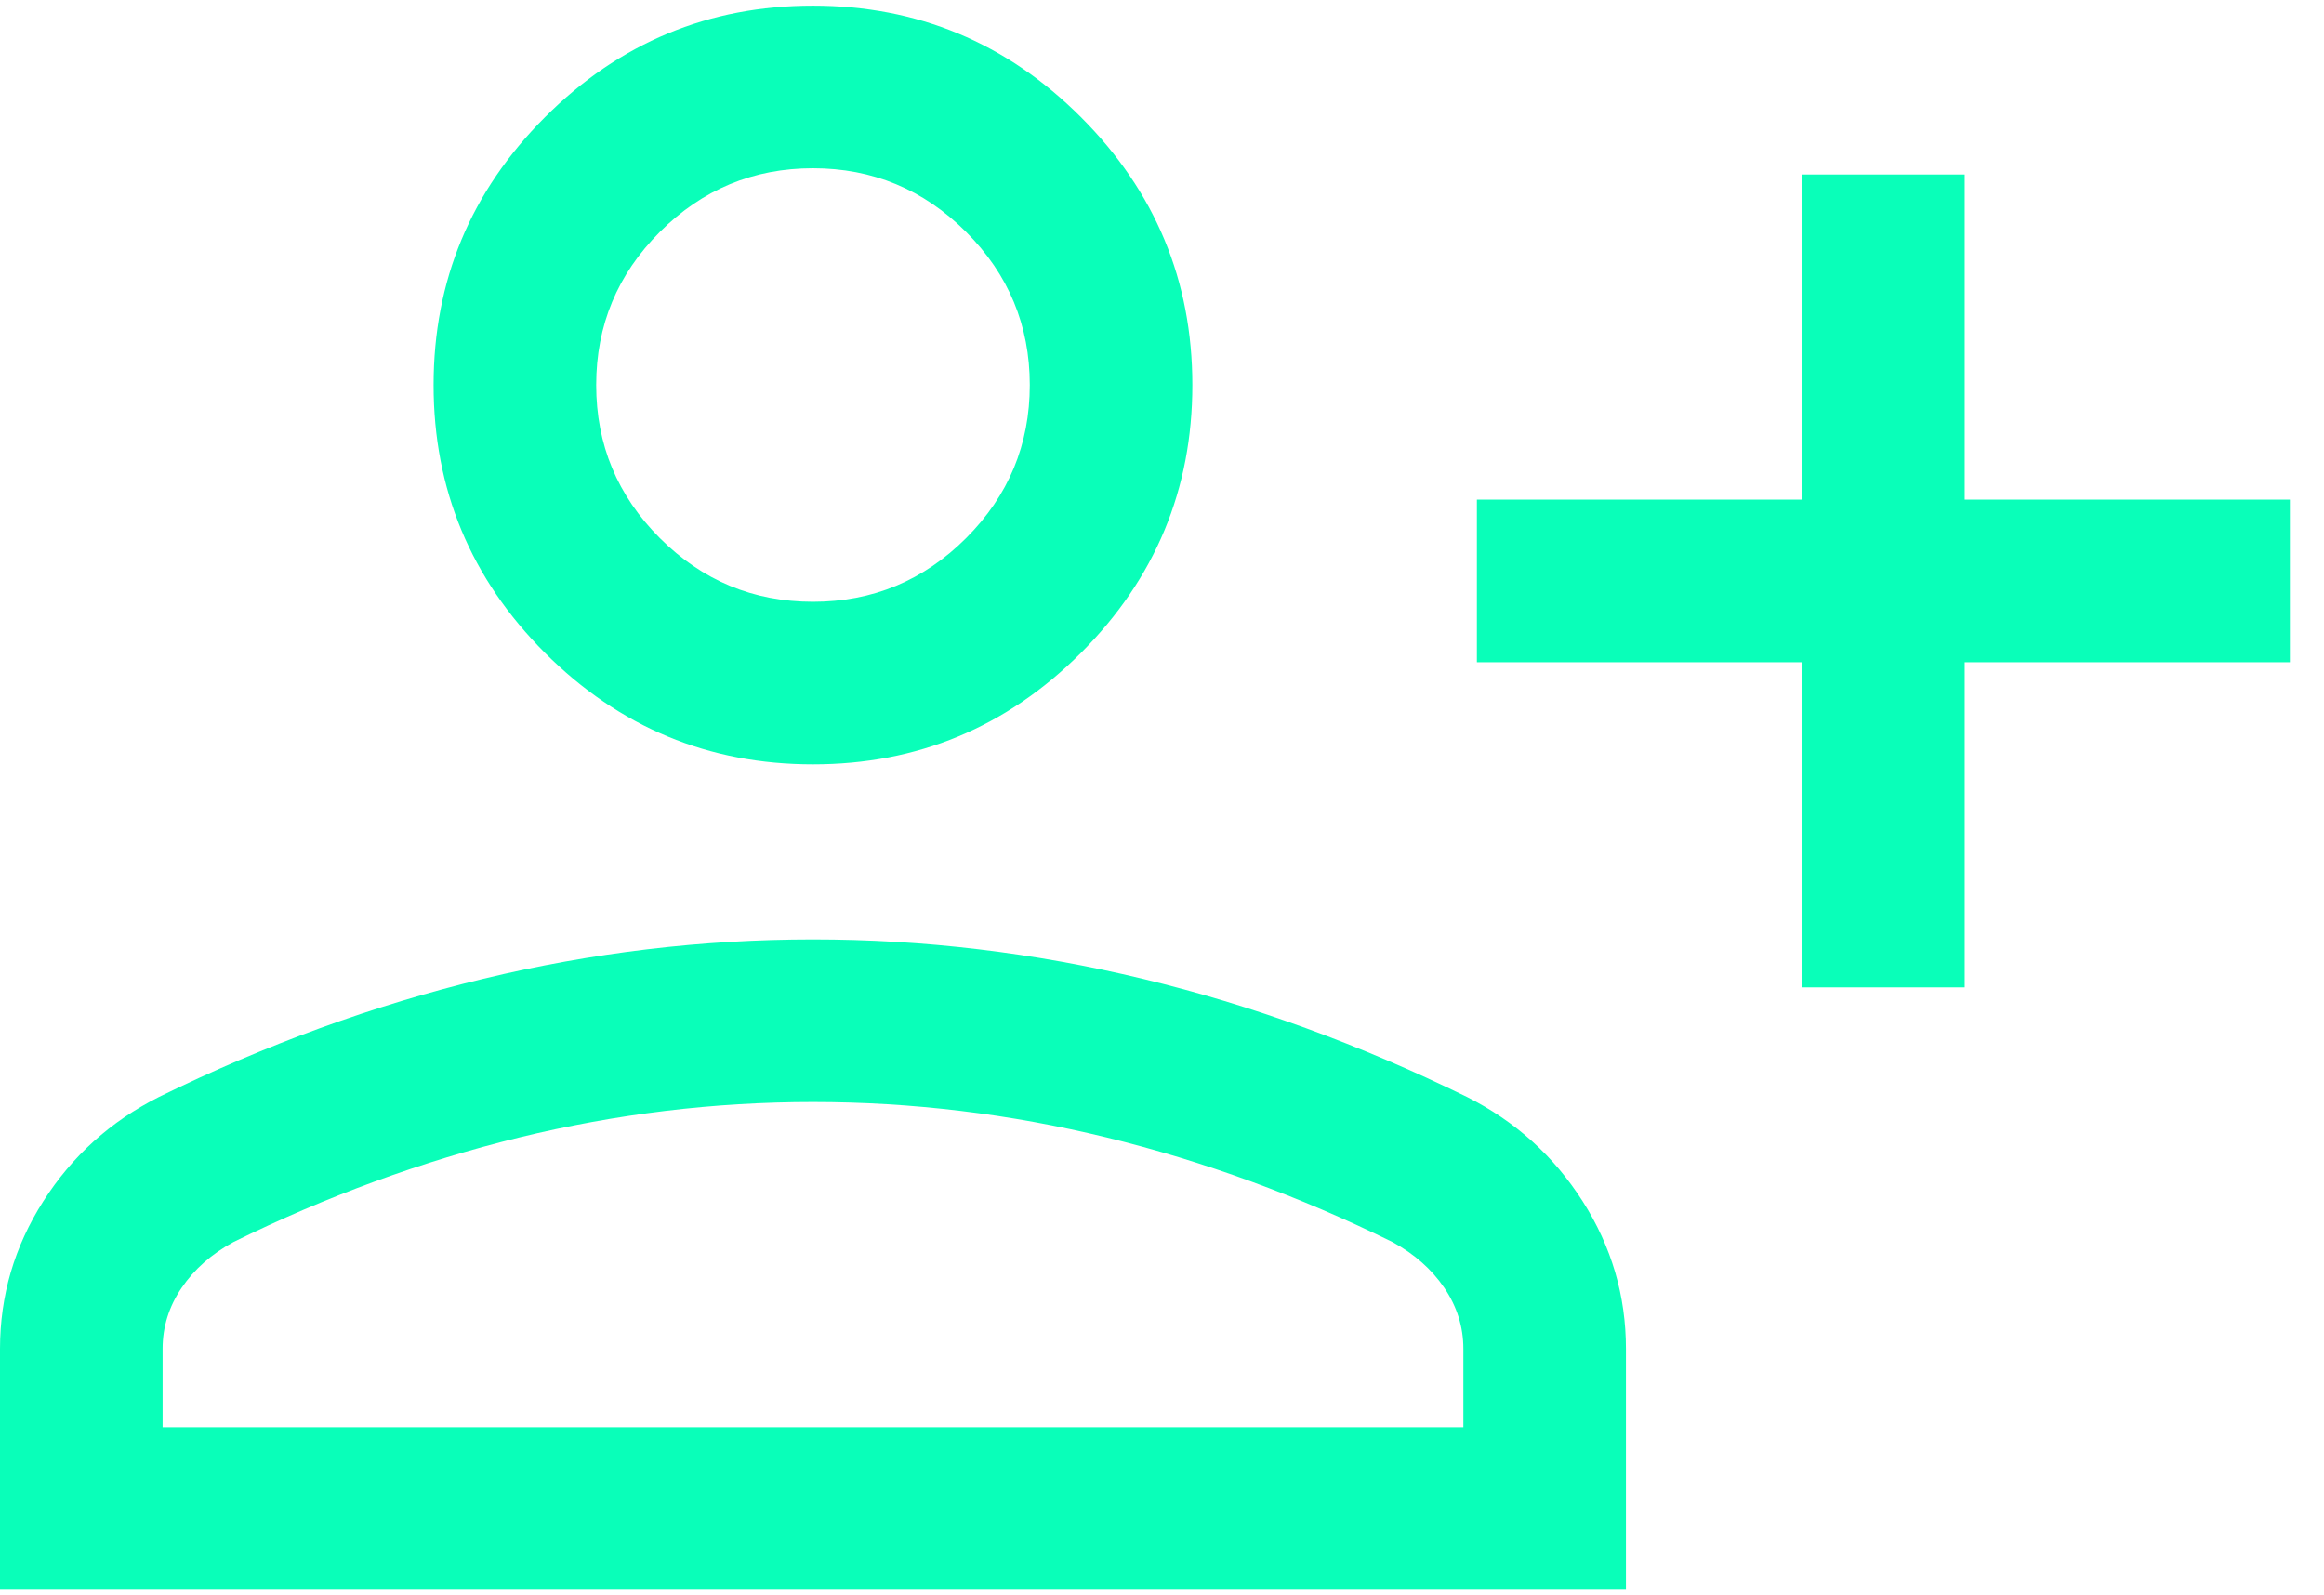 <svg width="67" height="46" viewBox="0 0 67 46" fill="none" xmlns="http://www.w3.org/2000/svg">
<path d="M51.953 28.469V19.094H42.578V14.406H51.953V5.031H56.641V14.406H66.016V19.094H56.641V28.469H51.953ZM23.438 22.038C20.43 22.038 17.855 20.968 15.713 18.826C13.571 16.684 12.5 14.109 12.5 11.101C12.5 8.093 13.571 5.518 15.713 3.377C17.855 1.234 20.43 0.163 23.438 0.163C26.445 0.163 29.02 1.234 31.162 3.377C33.304 5.518 34.375 8.093 34.375 11.101C34.375 14.109 33.304 16.684 31.162 18.826C29.02 20.968 26.445 22.038 23.438 22.038ZM0 45.837V38.889C0 37.359 0.416 35.942 1.247 34.638C2.078 33.333 3.189 32.331 4.58 31.63C7.668 30.116 10.784 28.98 13.927 28.223C17.071 27.465 20.241 27.087 23.438 27.087C26.634 27.087 29.804 27.465 32.948 28.223C36.091 28.98 39.207 30.116 42.295 31.63C43.686 32.331 44.797 33.333 45.628 34.638C46.459 35.942 46.875 37.359 46.875 38.889V45.837H0ZM4.688 41.149H42.188V38.889C42.188 38.256 42.004 37.67 41.638 37.131C41.271 36.593 40.773 36.153 40.145 35.812C37.452 34.486 34.706 33.482 31.909 32.798C29.11 32.116 26.287 31.774 23.438 31.774C20.588 31.774 17.765 32.116 14.966 32.798C12.168 33.482 9.423 34.486 6.73 35.812C6.102 36.153 5.604 36.593 5.237 37.131C4.871 37.67 4.688 38.256 4.688 38.889V41.149ZM23.438 17.351C25.156 17.351 26.628 16.739 27.852 15.515C29.076 14.291 29.688 12.82 29.688 11.101C29.688 9.382 29.076 7.911 27.852 6.687C26.628 5.463 25.156 4.851 23.438 4.851C21.719 4.851 20.247 5.463 19.023 6.687C17.799 7.911 17.188 9.382 17.188 11.101C17.188 12.82 17.799 14.291 19.023 15.515C20.247 16.739 21.719 17.351 23.438 17.351Z" fill="#09FFB9"/>
</svg>
